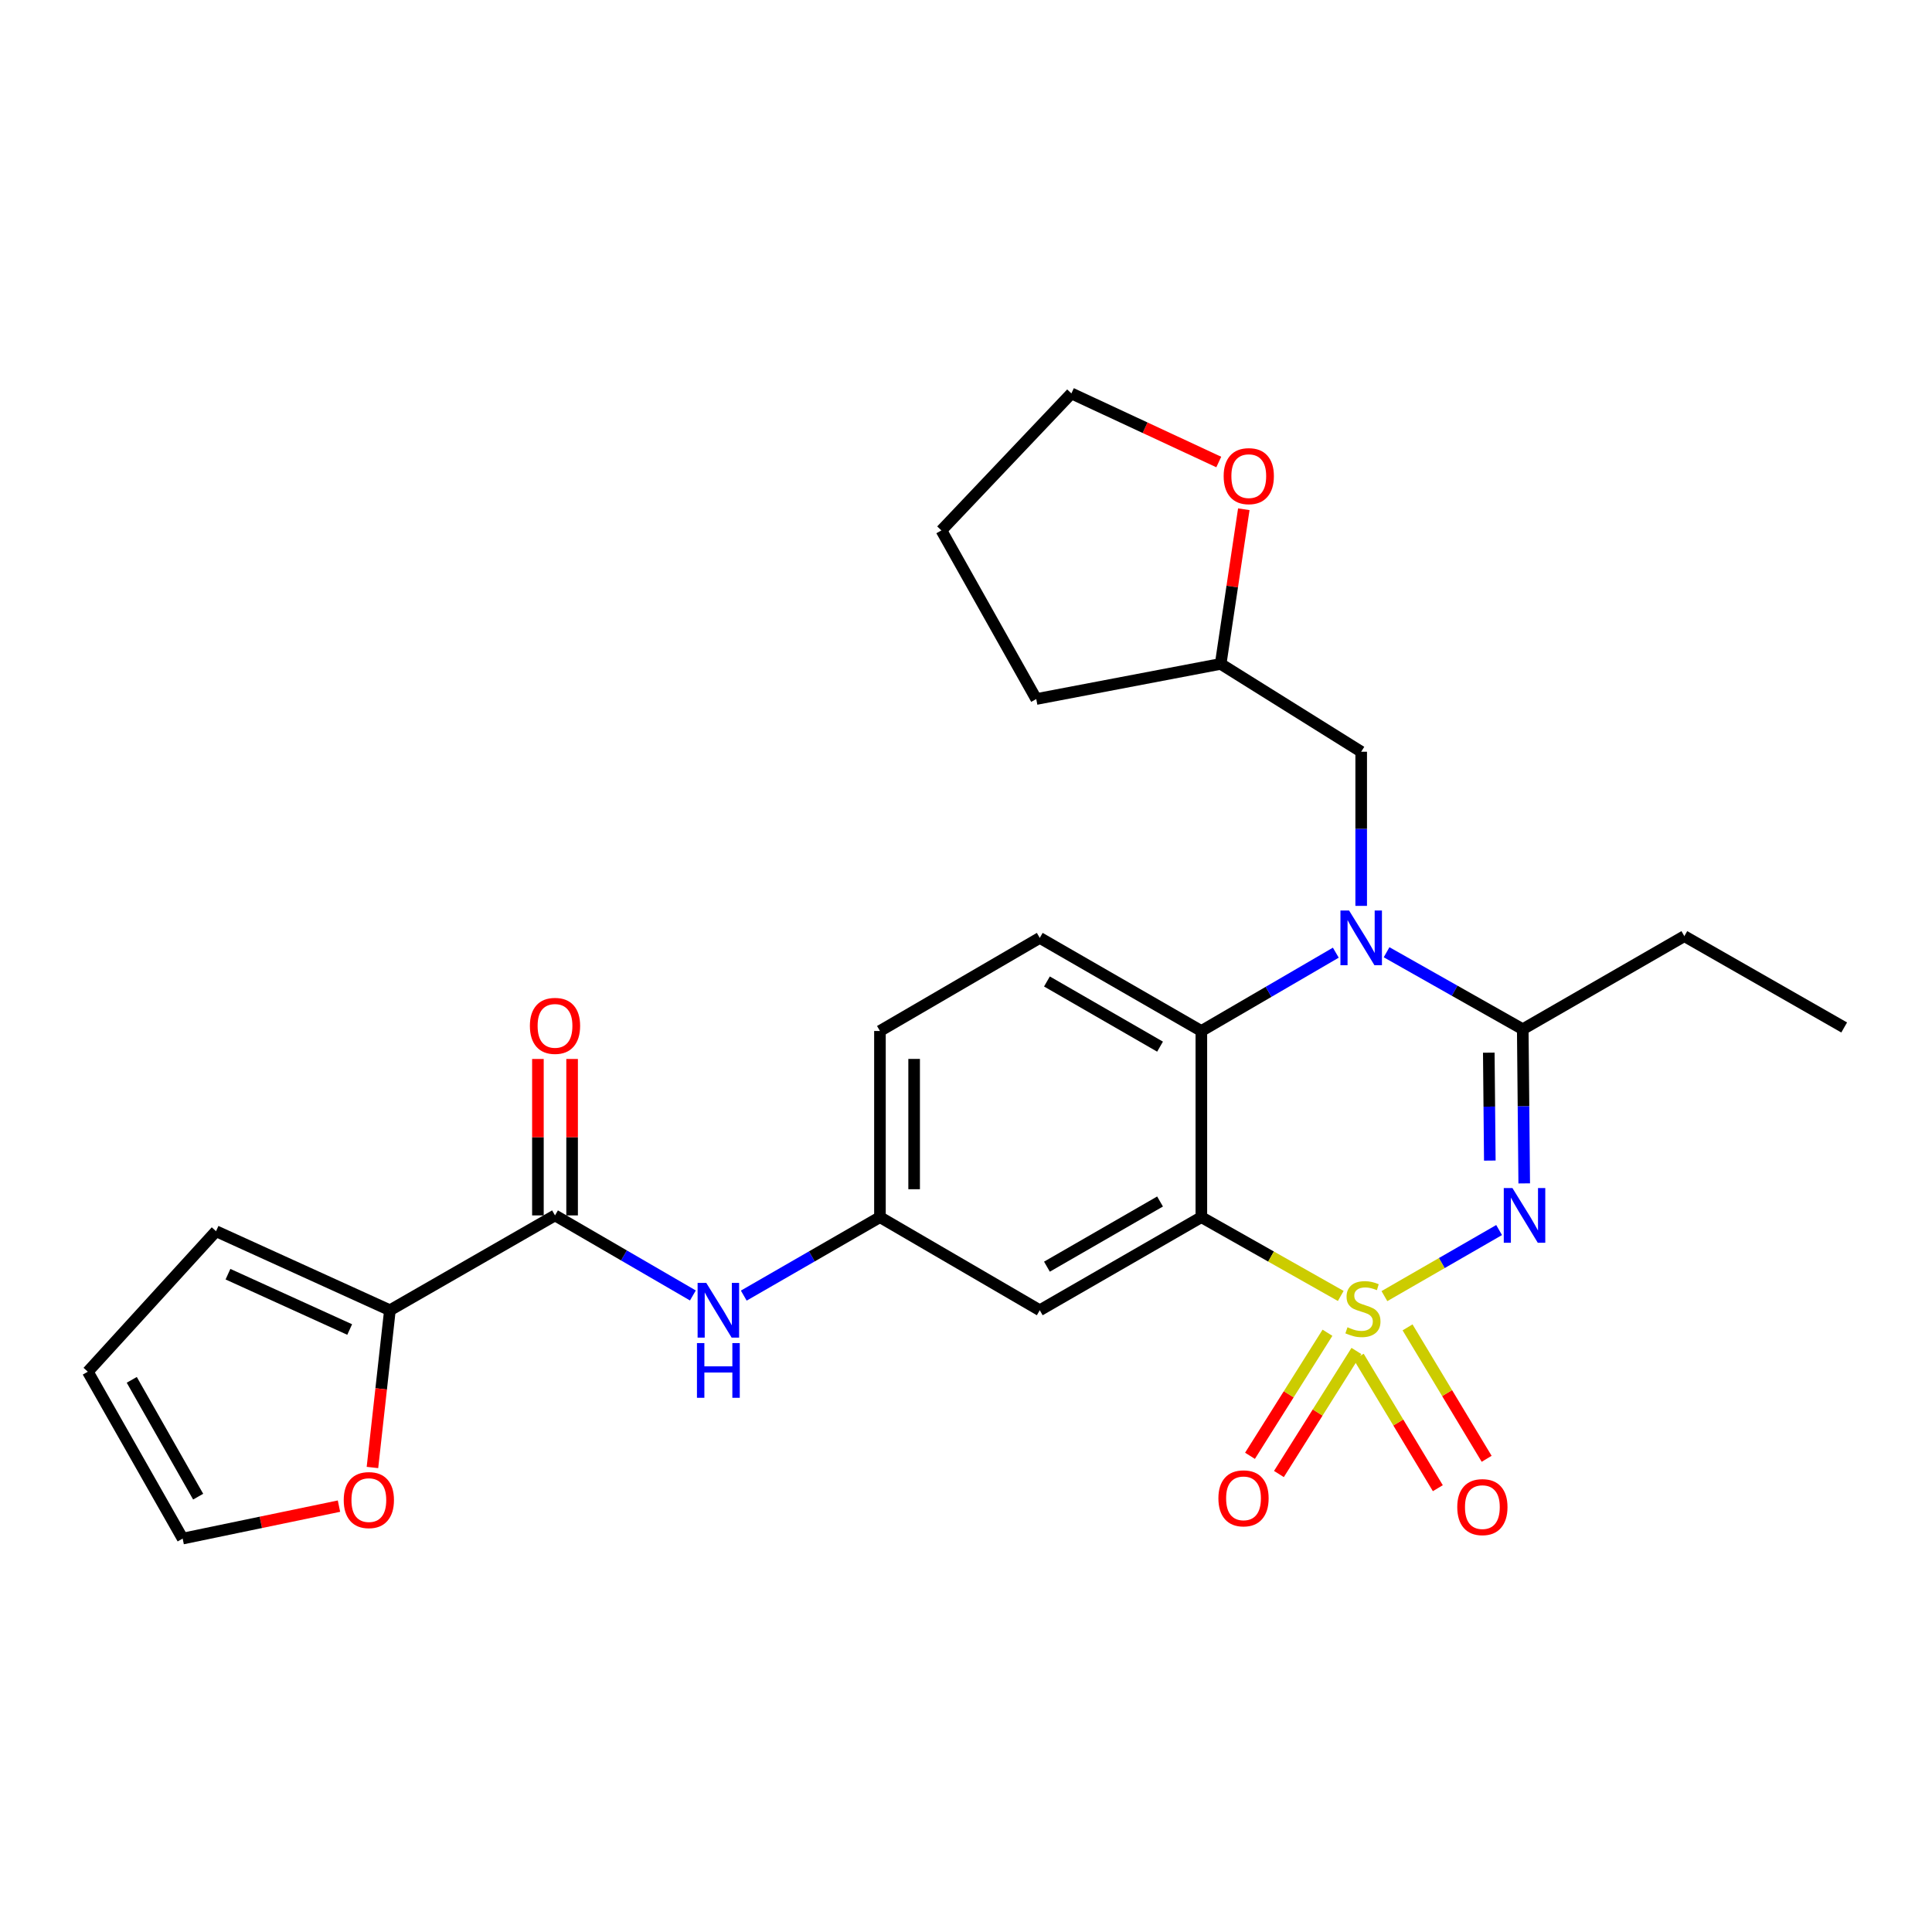 <?xml version='1.0' encoding='iso-8859-1'?>
<svg version='1.1' baseProfile='full'
              xmlns='http://www.w3.org/2000/svg'
                      xmlns:rdkit='http://www.rdkit.org/xml'
                      xmlns:xlink='http://www.w3.org/1999/xlink'
                  xml:space='preserve'
width='1000px' height='1000px' viewBox='0 0 1000 1000'>
<!-- END OF HEADER -->
<rect style='opacity:1.0;fill:#FFFFFF;stroke:none' width='1000' height='1000' x='0' y='0'> </rect>
<path class='bond-0' d='M 201.816,678.185 L 197.297,718.878' style='fill:none;fill-rule:evenodd;stroke:#000000;stroke-width:6px;stroke-linecap:butt;stroke-linejoin:miter;stroke-opacity:1' />
<path class='bond-0' d='M 197.297,718.878 L 192.779,759.571' style='fill:none;fill-rule:evenodd;stroke:#FF0000;stroke-width:6px;stroke-linecap:butt;stroke-linejoin:miter;stroke-opacity:1' />
<path class='bond-1' d='M 201.816,678.185 L 111.819,637.271' style='fill:none;fill-rule:evenodd;stroke:#000000;stroke-width:6px;stroke-linecap:butt;stroke-linejoin:miter;stroke-opacity:1' />
<path class='bond-1' d='M 180.994,688.156 L 117.996,659.516' style='fill:none;fill-rule:evenodd;stroke:#000000;stroke-width:6px;stroke-linecap:butt;stroke-linejoin:miter;stroke-opacity:1' />
<path class='bond-2' d='M 201.816,678.185 L 287.271,629.092' style='fill:none;fill-rule:evenodd;stroke:#000000;stroke-width:6px;stroke-linecap:butt;stroke-linejoin:miter;stroke-opacity:1' />
<path class='bond-3' d='M 358.638,670.53 L 322.955,649.811' style='fill:none;fill-rule:evenodd;stroke:#0000FF;stroke-width:6px;stroke-linecap:butt;stroke-linejoin:miter;stroke-opacity:1' />
<path class='bond-3' d='M 322.955,649.811 L 287.271,629.092' style='fill:none;fill-rule:evenodd;stroke:#000000;stroke-width:6px;stroke-linecap:butt;stroke-linejoin:miter;stroke-opacity:1' />
<path class='bond-4' d='M 384.975,670.607 L 420.217,650.302' style='fill:none;fill-rule:evenodd;stroke:#0000FF;stroke-width:6px;stroke-linecap:butt;stroke-linejoin:miter;stroke-opacity:1' />
<path class='bond-4' d='M 420.217,650.302 L 455.459,629.997' style='fill:none;fill-rule:evenodd;stroke:#000000;stroke-width:6px;stroke-linecap:butt;stroke-linejoin:miter;stroke-opacity:1' />
<path class='bond-5' d='M 296.119,629.092 L 296.119,588.607' style='fill:none;fill-rule:evenodd;stroke:#000000;stroke-width:6px;stroke-linecap:butt;stroke-linejoin:miter;stroke-opacity:1' />
<path class='bond-5' d='M 296.119,588.607 L 296.119,548.121' style='fill:none;fill-rule:evenodd;stroke:#FF0000;stroke-width:6px;stroke-linecap:butt;stroke-linejoin:miter;stroke-opacity:1' />
<path class='bond-5' d='M 278.424,629.092 L 278.424,588.607' style='fill:none;fill-rule:evenodd;stroke:#000000;stroke-width:6px;stroke-linecap:butt;stroke-linejoin:miter;stroke-opacity:1' />
<path class='bond-5' d='M 278.424,588.607 L 278.424,548.121' style='fill:none;fill-rule:evenodd;stroke:#FF0000;stroke-width:6px;stroke-linecap:butt;stroke-linejoin:miter;stroke-opacity:1' />
<path class='bond-6' d='M 175.454,779.57 L 135,787.968' style='fill:none;fill-rule:evenodd;stroke:#FF0000;stroke-width:6px;stroke-linecap:butt;stroke-linejoin:miter;stroke-opacity:1' />
<path class='bond-6' d='M 135,787.968 L 94.547,796.365' style='fill:none;fill-rule:evenodd;stroke:#000000;stroke-width:6px;stroke-linecap:butt;stroke-linejoin:miter;stroke-opacity:1' />
<path class='bond-7' d='M 455.459,533.639 L 455.459,629.997' style='fill:none;fill-rule:evenodd;stroke:#000000;stroke-width:6px;stroke-linecap:butt;stroke-linejoin:miter;stroke-opacity:1' />
<path class='bond-7' d='M 473.153,548.093 L 473.153,615.543' style='fill:none;fill-rule:evenodd;stroke:#000000;stroke-width:6px;stroke-linecap:butt;stroke-linejoin:miter;stroke-opacity:1' />
<path class='bond-8' d='M 455.459,533.639 L 538.181,485.451' style='fill:none;fill-rule:evenodd;stroke:#000000;stroke-width:6px;stroke-linecap:butt;stroke-linejoin:miter;stroke-opacity:1' />
<path class='bond-9' d='M 455.459,629.997 L 538.181,678.185' style='fill:none;fill-rule:evenodd;stroke:#000000;stroke-width:6px;stroke-linecap:butt;stroke-linejoin:miter;stroke-opacity:1' />
<path class='bond-10' d='M 538.181,678.185 L 621.818,629.997' style='fill:none;fill-rule:evenodd;stroke:#000000;stroke-width:6px;stroke-linecap:butt;stroke-linejoin:miter;stroke-opacity:1' />
<path class='bond-10' d='M 541.893,655.625 L 600.439,621.893' style='fill:none;fill-rule:evenodd;stroke:#000000;stroke-width:6px;stroke-linecap:butt;stroke-linejoin:miter;stroke-opacity:1' />
<path class='bond-11' d='M 621.818,629.997 L 621.818,533.639' style='fill:none;fill-rule:evenodd;stroke:#000000;stroke-width:6px;stroke-linecap:butt;stroke-linejoin:miter;stroke-opacity:1' />
<path class='bond-12' d='M 621.818,629.997 L 657.895,650.389' style='fill:none;fill-rule:evenodd;stroke:#000000;stroke-width:6px;stroke-linecap:butt;stroke-linejoin:miter;stroke-opacity:1' />
<path class='bond-12' d='M 657.895,650.389 L 693.972,670.781' style='fill:none;fill-rule:evenodd;stroke:#CCCC00;stroke-width:6px;stroke-linecap:butt;stroke-linejoin:miter;stroke-opacity:1' />
<path class='bond-13' d='M 621.818,533.639 L 538.181,485.451' style='fill:none;fill-rule:evenodd;stroke:#000000;stroke-width:6px;stroke-linecap:butt;stroke-linejoin:miter;stroke-opacity:1' />
<path class='bond-13' d='M 600.439,541.743 L 541.893,508.011' style='fill:none;fill-rule:evenodd;stroke:#000000;stroke-width:6px;stroke-linecap:butt;stroke-linejoin:miter;stroke-opacity:1' />
<path class='bond-14' d='M 621.818,533.639 L 656.617,513.37' style='fill:none;fill-rule:evenodd;stroke:#000000;stroke-width:6px;stroke-linecap:butt;stroke-linejoin:miter;stroke-opacity:1' />
<path class='bond-14' d='M 656.617,513.37 L 691.416,493.101' style='fill:none;fill-rule:evenodd;stroke:#0000FF;stroke-width:6px;stroke-linecap:butt;stroke-linejoin:miter;stroke-opacity:1' />
<path class='bond-15' d='M 704.55,468.882 L 704.55,428.988' style='fill:none;fill-rule:evenodd;stroke:#0000FF;stroke-width:6px;stroke-linecap:butt;stroke-linejoin:miter;stroke-opacity:1' />
<path class='bond-15' d='M 704.55,428.988 L 704.55,389.094' style='fill:none;fill-rule:evenodd;stroke:#000000;stroke-width:6px;stroke-linecap:butt;stroke-linejoin:miter;stroke-opacity:1' />
<path class='bond-16' d='M 717.691,492.88 L 752.934,512.803' style='fill:none;fill-rule:evenodd;stroke:#0000FF;stroke-width:6px;stroke-linecap:butt;stroke-linejoin:miter;stroke-opacity:1' />
<path class='bond-16' d='M 752.934,512.803 L 788.177,532.725' style='fill:none;fill-rule:evenodd;stroke:#000000;stroke-width:6px;stroke-linecap:butt;stroke-linejoin:miter;stroke-opacity:1' />
<path class='bond-17' d='M 769.489,755.077 L 749.016,721.058' style='fill:none;fill-rule:evenodd;stroke:#FF0000;stroke-width:6px;stroke-linecap:butt;stroke-linejoin:miter;stroke-opacity:1' />
<path class='bond-17' d='M 749.016,721.058 L 728.543,687.039' style='fill:none;fill-rule:evenodd;stroke:#CCCC00;stroke-width:6px;stroke-linecap:butt;stroke-linejoin:miter;stroke-opacity:1' />
<path class='bond-17' d='M 744.221,770.284 L 723.748,736.265' style='fill:none;fill-rule:evenodd;stroke:#FF0000;stroke-width:6px;stroke-linecap:butt;stroke-linejoin:miter;stroke-opacity:1' />
<path class='bond-17' d='M 723.748,736.265 L 703.275,702.246' style='fill:none;fill-rule:evenodd;stroke:#CCCC00;stroke-width:6px;stroke-linecap:butt;stroke-linejoin:miter;stroke-opacity:1' />
<path class='bond-18' d='M 661.969,762.949 L 682.019,731.103' style='fill:none;fill-rule:evenodd;stroke:#FF0000;stroke-width:6px;stroke-linecap:butt;stroke-linejoin:miter;stroke-opacity:1' />
<path class='bond-18' d='M 682.019,731.103 L 702.068,699.256' style='fill:none;fill-rule:evenodd;stroke:#CCCC00;stroke-width:6px;stroke-linecap:butt;stroke-linejoin:miter;stroke-opacity:1' />
<path class='bond-18' d='M 646.995,753.522 L 667.044,721.675' style='fill:none;fill-rule:evenodd;stroke:#FF0000;stroke-width:6px;stroke-linecap:butt;stroke-linejoin:miter;stroke-opacity:1' />
<path class='bond-18' d='M 667.044,721.675 L 687.094,689.829' style='fill:none;fill-rule:evenodd;stroke:#CCCC00;stroke-width:6px;stroke-linecap:butt;stroke-linejoin:miter;stroke-opacity:1' />
<path class='bond-19' d='M 788.177,532.725 L 788.555,572.624' style='fill:none;fill-rule:evenodd;stroke:#000000;stroke-width:6px;stroke-linecap:butt;stroke-linejoin:miter;stroke-opacity:1' />
<path class='bond-19' d='M 788.555,572.624 L 788.934,612.523' style='fill:none;fill-rule:evenodd;stroke:#0000FF;stroke-width:6px;stroke-linecap:butt;stroke-linejoin:miter;stroke-opacity:1' />
<path class='bond-19' d='M 770.596,544.863 L 770.861,572.792' style='fill:none;fill-rule:evenodd;stroke:#000000;stroke-width:6px;stroke-linecap:butt;stroke-linejoin:miter;stroke-opacity:1' />
<path class='bond-19' d='M 770.861,572.792 L 771.126,600.721' style='fill:none;fill-rule:evenodd;stroke:#0000FF;stroke-width:6px;stroke-linecap:butt;stroke-linejoin:miter;stroke-opacity:1' />
<path class='bond-20' d='M 788.177,532.725 L 871.813,484.547' style='fill:none;fill-rule:evenodd;stroke:#000000;stroke-width:6px;stroke-linecap:butt;stroke-linejoin:miter;stroke-opacity:1' />
<path class='bond-21' d='M 775.938,636.669 L 746.253,653.769' style='fill:none;fill-rule:evenodd;stroke:#0000FF;stroke-width:6px;stroke-linecap:butt;stroke-linejoin:miter;stroke-opacity:1' />
<path class='bond-21' d='M 746.253,653.769 L 716.568,670.869' style='fill:none;fill-rule:evenodd;stroke:#CCCC00;stroke-width:6px;stroke-linecap:butt;stroke-linejoin:miter;stroke-opacity:1' />
<path class='bond-22' d='M 871.813,484.547 L 954.545,531.821' style='fill:none;fill-rule:evenodd;stroke:#000000;stroke-width:6px;stroke-linecap:butt;stroke-linejoin:miter;stroke-opacity:1' />
<path class='bond-23' d='M 643.789,263.586 L 637.802,303.612' style='fill:none;fill-rule:evenodd;stroke:#FF0000;stroke-width:6px;stroke-linecap:butt;stroke-linejoin:miter;stroke-opacity:1' />
<path class='bond-23' d='M 637.802,303.612 L 631.815,343.638' style='fill:none;fill-rule:evenodd;stroke:#000000;stroke-width:6px;stroke-linecap:butt;stroke-linejoin:miter;stroke-opacity:1' />
<path class='bond-24' d='M 630.832,239.138 L 592.69,221.387' style='fill:none;fill-rule:evenodd;stroke:#FF0000;stroke-width:6px;stroke-linecap:butt;stroke-linejoin:miter;stroke-opacity:1' />
<path class='bond-24' d='M 592.69,221.387 L 554.549,203.635' style='fill:none;fill-rule:evenodd;stroke:#000000;stroke-width:6px;stroke-linecap:butt;stroke-linejoin:miter;stroke-opacity:1' />
<path class='bond-25' d='M 631.815,343.638 L 704.55,389.094' style='fill:none;fill-rule:evenodd;stroke:#000000;stroke-width:6px;stroke-linecap:butt;stroke-linejoin:miter;stroke-opacity:1' />
<path class='bond-26' d='M 631.815,343.638 L 536.362,361.815' style='fill:none;fill-rule:evenodd;stroke:#000000;stroke-width:6px;stroke-linecap:butt;stroke-linejoin:miter;stroke-opacity:1' />
<path class='bond-27' d='M 554.549,203.635 L 487.27,274.541' style='fill:none;fill-rule:evenodd;stroke:#000000;stroke-width:6px;stroke-linecap:butt;stroke-linejoin:miter;stroke-opacity:1' />
<path class='bond-28' d='M 536.362,361.815 L 487.27,274.541' style='fill:none;fill-rule:evenodd;stroke:#000000;stroke-width:6px;stroke-linecap:butt;stroke-linejoin:miter;stroke-opacity:1' />
<path class='bond-29' d='M 111.819,637.271 L 45.455,709.996' style='fill:none;fill-rule:evenodd;stroke:#000000;stroke-width:6px;stroke-linecap:butt;stroke-linejoin:miter;stroke-opacity:1' />
<path class='bond-30' d='M 94.547,796.365 L 45.455,709.996' style='fill:none;fill-rule:evenodd;stroke:#000000;stroke-width:6px;stroke-linecap:butt;stroke-linejoin:miter;stroke-opacity:1' />
<path class='bond-30' d='M 102.567,774.666 L 68.202,714.207' style='fill:none;fill-rule:evenodd;stroke:#000000;stroke-width:6px;stroke-linecap:butt;stroke-linejoin:miter;stroke-opacity:1' />
<path  class='atom-1' d='M 365.562 664.025
L 374.842 679.025
Q 375.762 680.505, 377.242 683.185
Q 378.722 685.865, 378.802 686.025
L 378.802 664.025
L 382.562 664.025
L 382.562 692.345
L 378.682 692.345
L 368.722 675.945
Q 367.562 674.025, 366.322 671.825
Q 365.122 669.625, 364.762 668.945
L 364.762 692.345
L 361.082 692.345
L 361.082 664.025
L 365.562 664.025
' fill='#0000FF'/>
<path  class='atom-1' d='M 360.742 695.177
L 364.582 695.177
L 364.582 707.217
L 379.062 707.217
L 379.062 695.177
L 382.902 695.177
L 382.902 723.497
L 379.062 723.497
L 379.062 710.417
L 364.582 710.417
L 364.582 723.497
L 360.742 723.497
L 360.742 695.177
' fill='#0000FF'/>
<path  class='atom-3' d='M 274.271 530.987
Q 274.271 524.187, 277.631 520.387
Q 280.991 516.587, 287.271 516.587
Q 293.551 516.587, 296.911 520.387
Q 300.271 524.187, 300.271 530.987
Q 300.271 537.867, 296.871 541.787
Q 293.471 545.667, 287.271 545.667
Q 281.031 545.667, 277.631 541.787
Q 274.271 537.907, 274.271 530.987
M 287.271 542.467
Q 291.591 542.467, 293.911 539.587
Q 296.271 536.667, 296.271 530.987
Q 296.271 525.427, 293.911 522.627
Q 291.591 519.787, 287.271 519.787
Q 282.951 519.787, 280.591 522.587
Q 278.271 525.387, 278.271 530.987
Q 278.271 536.707, 280.591 539.587
Q 282.951 542.467, 287.271 542.467
' fill='#FF0000'/>
<path  class='atom-4' d='M 177.914 776.441
Q 177.914 769.641, 181.274 765.841
Q 184.634 762.041, 190.914 762.041
Q 197.194 762.041, 200.554 765.841
Q 203.914 769.641, 203.914 776.441
Q 203.914 783.321, 200.514 787.241
Q 197.114 791.121, 190.914 791.121
Q 184.674 791.121, 181.274 787.241
Q 177.914 783.361, 177.914 776.441
M 190.914 787.921
Q 195.234 787.921, 197.554 785.041
Q 199.914 782.121, 199.914 776.441
Q 199.914 770.881, 197.554 768.081
Q 195.234 765.241, 190.914 765.241
Q 186.594 765.241, 184.234 768.041
Q 181.914 770.841, 181.914 776.441
Q 181.914 782.161, 184.234 785.041
Q 186.594 787.921, 190.914 787.921
' fill='#FF0000'/>
<path  class='atom-11' d='M 698.29 471.291
L 707.57 486.291
Q 708.49 487.771, 709.97 490.451
Q 711.45 493.131, 711.53 493.291
L 711.53 471.291
L 715.29 471.291
L 715.29 499.611
L 711.41 499.611
L 701.45 483.211
Q 700.29 481.291, 699.05 479.091
Q 697.85 476.891, 697.49 476.211
L 697.49 499.611
L 693.81 499.611
L 693.81 471.291
L 698.29 471.291
' fill='#0000FF'/>
<path  class='atom-12' d='M 754.277 780.078
Q 754.277 773.278, 757.637 769.478
Q 760.997 765.678, 767.277 765.678
Q 773.557 765.678, 776.917 769.478
Q 780.277 773.278, 780.277 780.078
Q 780.277 786.958, 776.877 790.878
Q 773.477 794.758, 767.277 794.758
Q 761.037 794.758, 757.637 790.878
Q 754.277 786.998, 754.277 780.078
M 767.277 791.558
Q 771.597 791.558, 773.917 788.678
Q 776.277 785.758, 776.277 780.078
Q 776.277 774.518, 773.917 771.718
Q 771.597 768.878, 767.277 768.878
Q 762.957 768.878, 760.597 771.678
Q 758.277 774.478, 758.277 780.078
Q 758.277 785.798, 760.597 788.678
Q 762.957 791.558, 767.277 791.558
' fill='#FF0000'/>
<path  class='atom-13' d='M 630.641 775.536
Q 630.641 768.736, 634.001 764.936
Q 637.361 761.136, 643.641 761.136
Q 649.921 761.136, 653.281 764.936
Q 656.641 768.736, 656.641 775.536
Q 656.641 782.416, 653.241 786.336
Q 649.841 790.216, 643.641 790.216
Q 637.401 790.216, 634.001 786.336
Q 630.641 782.456, 630.641 775.536
M 643.641 787.016
Q 647.961 787.016, 650.281 784.136
Q 652.641 781.216, 652.641 775.536
Q 652.641 769.976, 650.281 767.176
Q 647.961 764.336, 643.641 764.336
Q 639.321 764.336, 636.961 767.136
Q 634.641 769.936, 634.641 775.536
Q 634.641 781.256, 636.961 784.136
Q 639.321 787.016, 643.641 787.016
' fill='#FF0000'/>
<path  class='atom-15' d='M 782.831 614.932
L 792.111 629.932
Q 793.031 631.412, 794.511 634.092
Q 795.991 636.772, 796.071 636.932
L 796.071 614.932
L 799.831 614.932
L 799.831 643.252
L 795.951 643.252
L 785.991 626.852
Q 784.831 624.932, 783.591 622.732
Q 782.391 620.532, 782.031 619.852
L 782.031 643.252
L 778.351 643.252
L 778.351 614.932
L 782.831 614.932
' fill='#0000FF'/>
<path  class='atom-16' d='M 697.454 686.991
Q 697.774 687.111, 699.094 687.671
Q 700.414 688.231, 701.854 688.591
Q 703.334 688.911, 704.774 688.911
Q 707.454 688.911, 709.014 687.631
Q 710.574 686.311, 710.574 684.031
Q 710.574 682.471, 709.774 681.511
Q 709.014 680.551, 707.814 680.031
Q 706.614 679.511, 704.614 678.911
Q 702.094 678.151, 700.574 677.431
Q 699.094 676.711, 698.014 675.191
Q 696.974 673.671, 696.974 671.111
Q 696.974 667.551, 699.374 665.351
Q 701.814 663.151, 706.614 663.151
Q 709.894 663.151, 713.614 664.711
L 712.694 667.791
Q 709.294 666.391, 706.734 666.391
Q 703.974 666.391, 702.454 667.551
Q 700.934 668.671, 700.974 670.631
Q 700.974 672.151, 701.734 673.071
Q 702.534 673.991, 703.654 674.511
Q 704.814 675.031, 706.734 675.631
Q 709.294 676.431, 710.814 677.231
Q 712.334 678.031, 713.414 679.671
Q 714.534 681.271, 714.534 684.031
Q 714.534 687.951, 711.894 690.071
Q 709.294 692.151, 704.934 692.151
Q 702.414 692.151, 700.494 691.591
Q 698.614 691.071, 696.374 690.151
L 697.454 686.991
' fill='#CCCC00'/>
<path  class='atom-19' d='M 633.364 246.447
Q 633.364 239.647, 636.724 235.847
Q 640.084 232.047, 646.364 232.047
Q 652.644 232.047, 656.004 235.847
Q 659.364 239.647, 659.364 246.447
Q 659.364 253.327, 655.964 257.247
Q 652.564 261.127, 646.364 261.127
Q 640.124 261.127, 636.724 257.247
Q 633.364 253.367, 633.364 246.447
M 646.364 257.927
Q 650.684 257.927, 653.004 255.047
Q 655.364 252.127, 655.364 246.447
Q 655.364 240.887, 653.004 238.087
Q 650.684 235.247, 646.364 235.247
Q 642.044 235.247, 639.684 238.047
Q 637.364 240.847, 637.364 246.447
Q 637.364 252.167, 639.684 255.047
Q 642.044 257.927, 646.364 257.927
' fill='#FF0000'/>
</svg>
